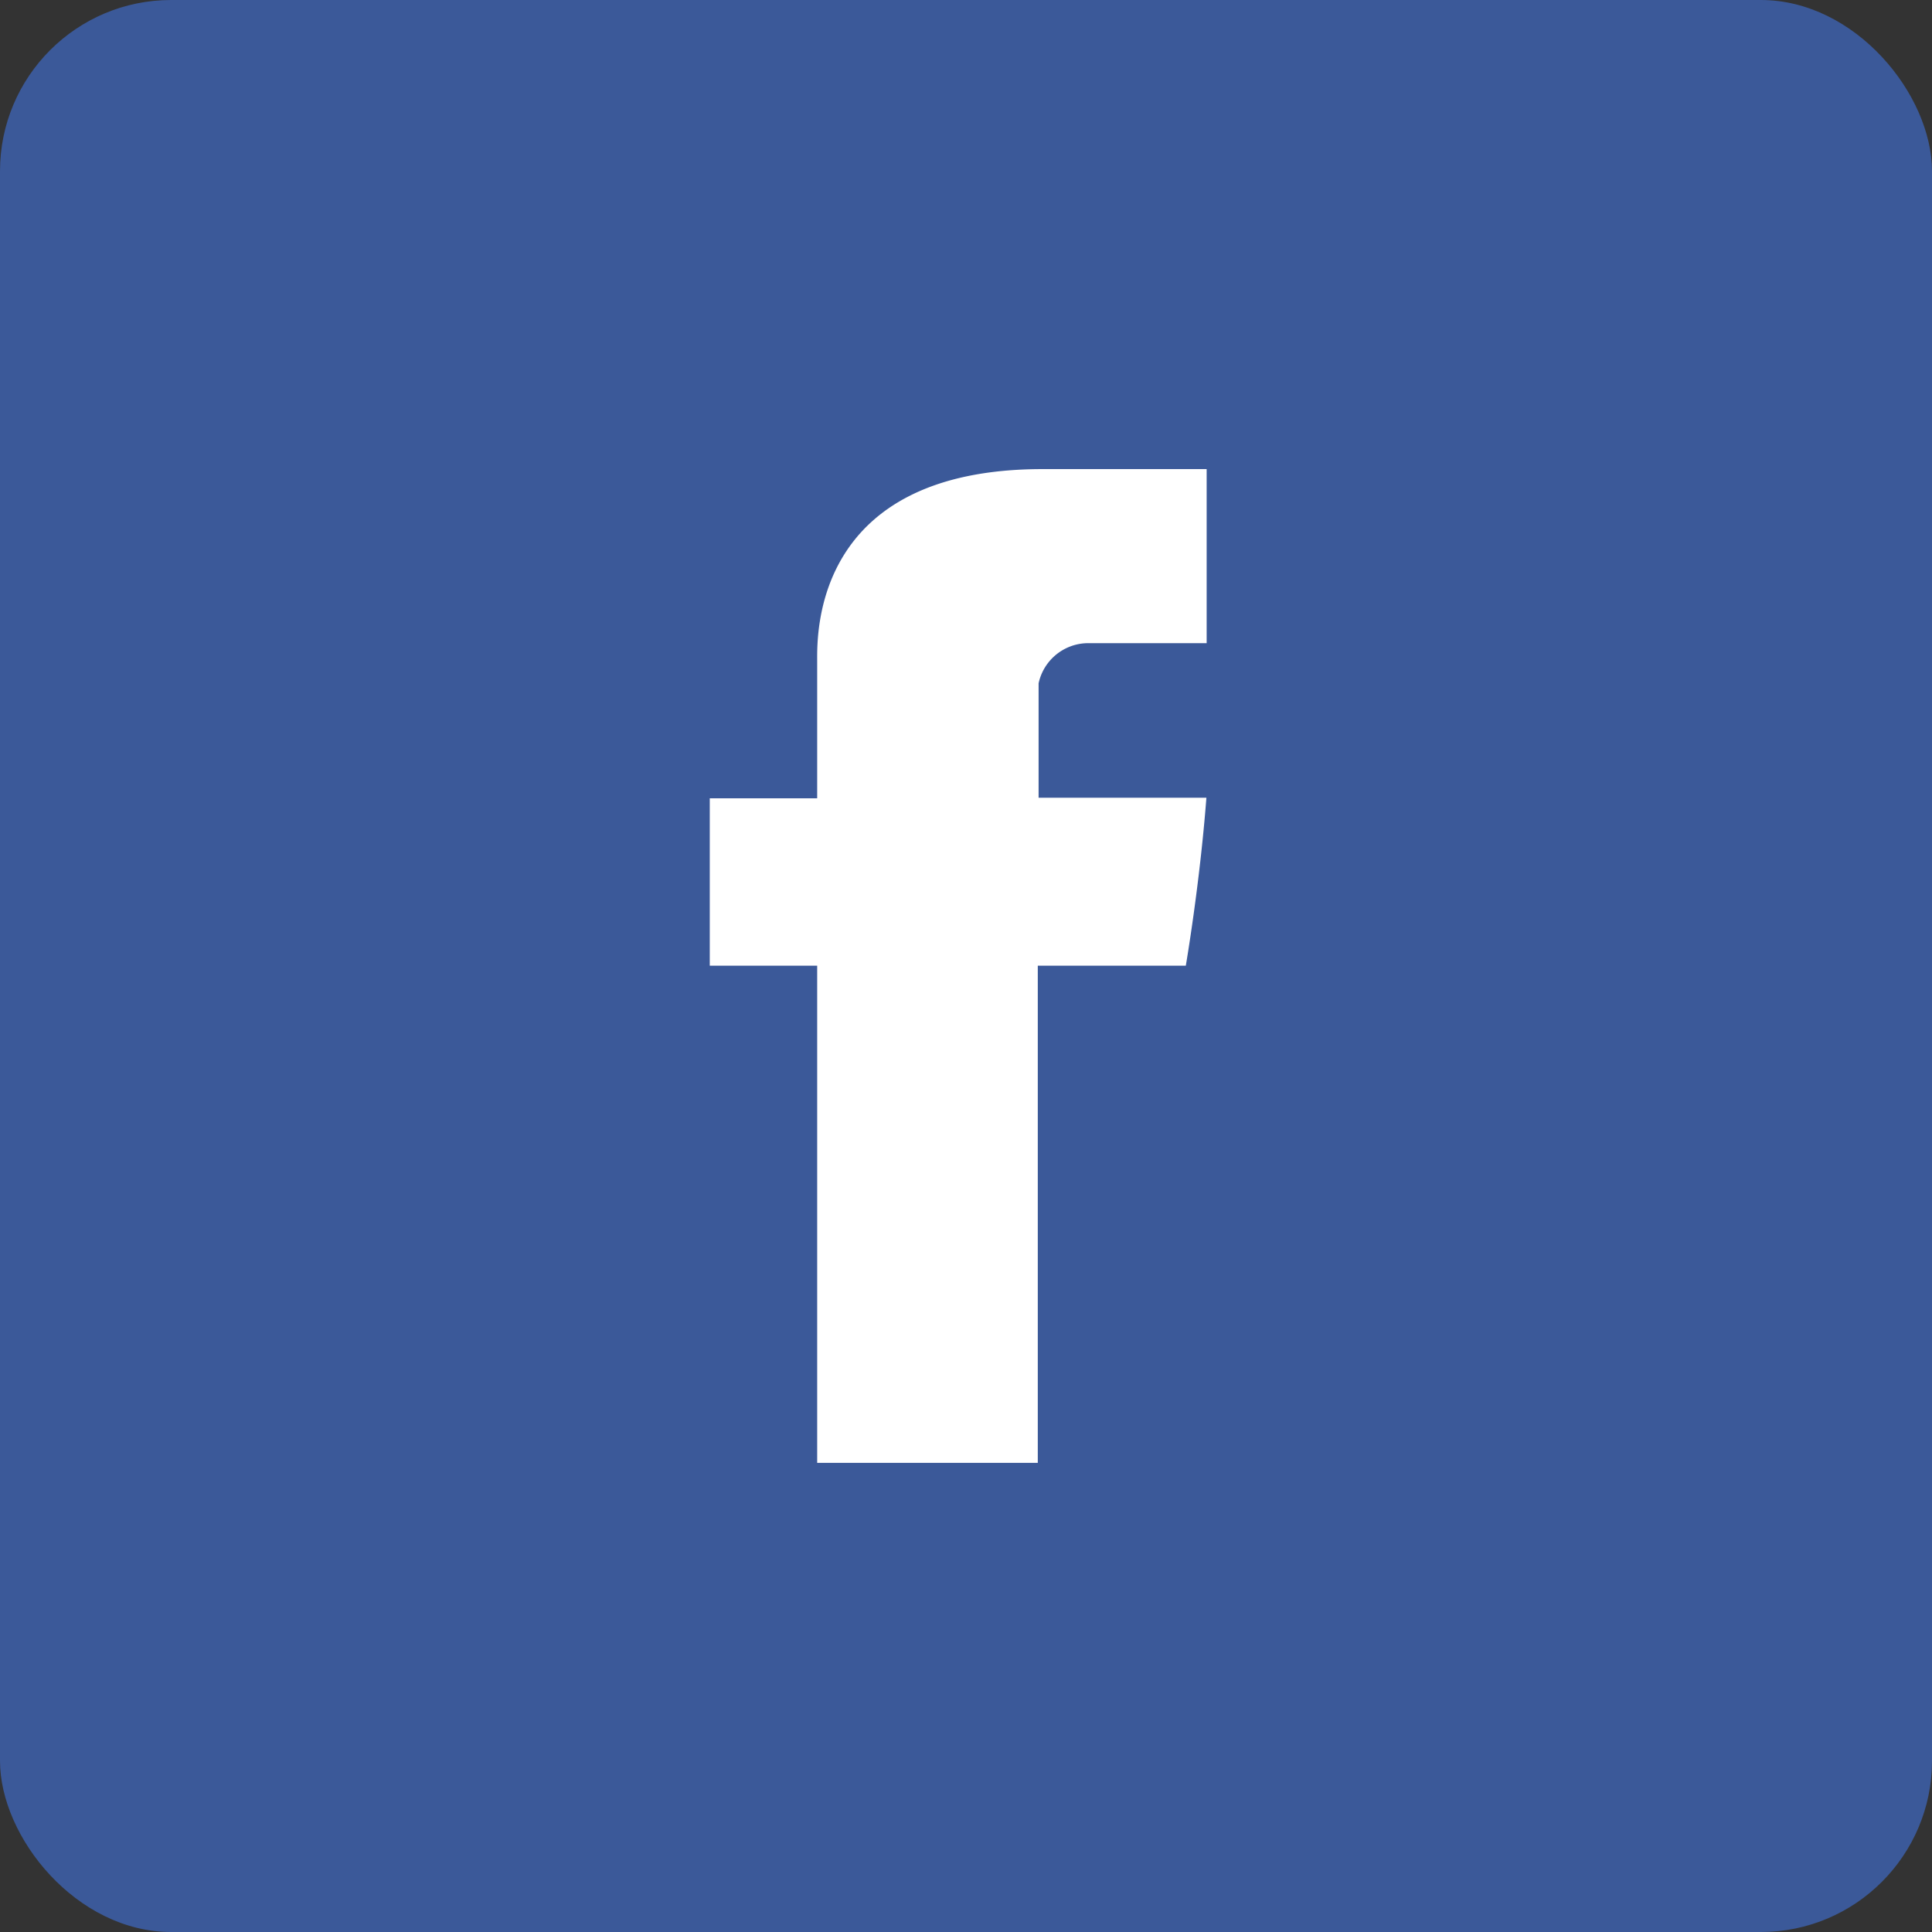 <svg xmlns="http://www.w3.org/2000/svg" width="45.147" height="45.147" viewBox="0 0 45.147 45.147">
  <rect x="0" y="0" width="45.147" height="45.147" fill="#333333" stroke="none"/>
  <g id="facebook" transform="translate(2 2)">
    <rect id="Rectangle_29821" data-name="Rectangle 29821" width="45.147" height="45.147" rx="4" transform="translate(-2 -2)" fill="#3b5999"/>
    <path id="Path_94361" data-name="Path 94361" d="M863.586-1210.1v3.2h-2.51v3.911h2.51v11.618h5.155v-11.618H872.2s.324-1.876.481-3.924h-3.921v-2.674a1.188,1.188,0,0,1,1.118-.938h2.809v-4.068h-3.819C863.459-1214.6,863.586-1210.68,863.586-1210.1Z" transform="translate(-846.49 1223.555)" fill="#fff"/>
  </g>
</svg>
